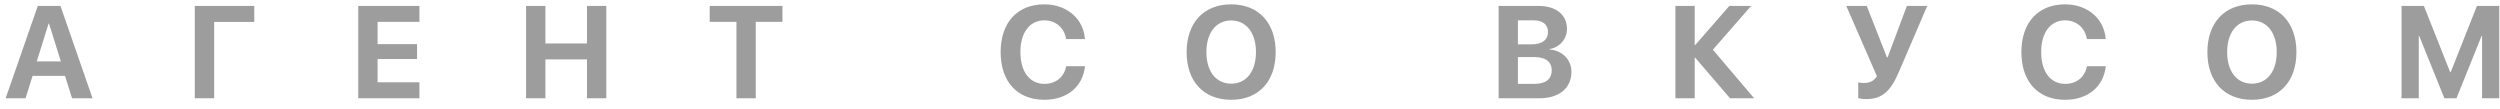 <?xml version="1.0" encoding="UTF-8"?> <svg xmlns="http://www.w3.org/2000/svg" width="229" height="10" viewBox="0 0 229 10" fill="none"> <path d="M6.6 9H8.475L5.54 0.545H3.46L0.518 9H2.341L2.985 6.949H5.956L6.6 9ZM4.45 2.162H4.491L5.575 5.625H3.366L4.45 2.162ZM19.618 9V2.01H23.291V0.545H17.842V9H19.618ZM38.418 7.535H34.586V5.402H38.201V4.043H34.586V2.004H38.418V0.545H32.816V9H38.418V7.535ZM55.537 9V0.545H53.767V3.979H49.959V0.545H48.189V9H49.959V5.438H53.767V9H55.537ZM69.228 9V2.004H71.671V0.545H65.009V2.004H67.458V9H69.228ZM95.66 9.141C97.735 9.141 99.188 7.951 99.387 6.064H97.665C97.471 7.066 96.715 7.682 95.666 7.682C94.319 7.682 93.469 6.568 93.469 4.764C93.469 2.982 94.325 1.863 95.66 1.863C96.698 1.863 97.495 2.543 97.659 3.58H99.381C99.241 1.688 97.7 0.398 95.66 0.398C93.211 0.398 91.659 2.045 91.659 4.77C91.659 7.5 93.2 9.141 95.66 9.141ZM112.773 0.398C110.271 0.398 108.695 2.08 108.695 4.775C108.695 7.465 110.266 9.141 112.773 9.141C115.281 9.141 116.852 7.465 116.852 4.775C116.852 2.08 115.281 0.398 112.773 0.398ZM112.773 1.875C114.156 1.875 115.047 3 115.047 4.775C115.047 6.545 114.162 7.664 112.773 7.664C111.391 7.664 110.506 6.545 110.506 4.775C110.506 3 111.391 1.875 112.773 1.875ZM141.017 9C142.821 9 143.941 8.068 143.941 6.58C143.941 5.461 143.097 4.623 141.948 4.535V4.488C142.845 4.354 143.536 3.58 143.536 2.654C143.536 1.359 142.54 0.545 140.952 0.545H137.273V9H141.017ZM139.042 1.863H140.495C141.321 1.863 141.796 2.25 141.796 2.93C141.796 3.645 141.257 4.061 140.314 4.061H139.042V1.863ZM139.042 7.682V5.227H140.525C141.568 5.227 142.136 5.648 142.136 6.439C142.136 7.248 141.585 7.682 140.566 7.682H139.042ZM155.235 4.125V0.545H153.466V9H155.235V5.285H155.282L158.47 9H160.679L156.899 4.553L160.403 0.545H158.405L155.282 4.125H155.235ZM170.948 9.076C172.454 9.076 173.204 8.297 173.942 6.58L176.532 0.545H174.668L172.911 5.244H172.84L170.995 0.545H169.12L171.926 6.984C171.627 7.447 171.246 7.6 170.731 7.6C170.432 7.6 170.274 7.564 170.215 7.547V8.988C170.262 9.012 170.584 9.076 170.948 9.076ZM189.162 9.141C191.236 9.141 192.689 7.951 192.889 6.064H191.166C190.973 7.066 190.217 7.682 189.168 7.682C187.82 7.682 186.971 6.568 186.971 4.764C186.971 2.982 187.826 1.863 189.162 1.863C190.199 1.863 190.996 2.543 191.16 3.58H192.883C192.742 1.688 191.201 0.398 189.162 0.398C186.713 0.398 185.16 2.045 185.16 4.77C185.16 7.5 186.701 9.141 189.162 9.141ZM206.275 0.398C203.773 0.398 202.197 2.08 202.197 4.775C202.197 7.465 203.767 9.141 206.275 9.141C208.783 9.141 210.353 7.465 210.353 4.775C210.353 2.08 208.783 0.398 206.275 0.398ZM206.275 1.875C207.658 1.875 208.548 3 208.548 4.775C208.548 6.545 207.664 7.664 206.275 7.664C204.892 7.664 204.007 6.545 204.007 4.775C204.007 3 204.892 1.875 206.275 1.875ZM228.931 9V0.545H226.886L224.484 6.615H224.437L222.029 0.545H219.984V9H221.56V3.293H221.601L223.904 9H225.011L227.314 3.293H227.355V9H228.931Z" fill="#3D3D3D" fill-opacity="0.5"></path> </svg> 